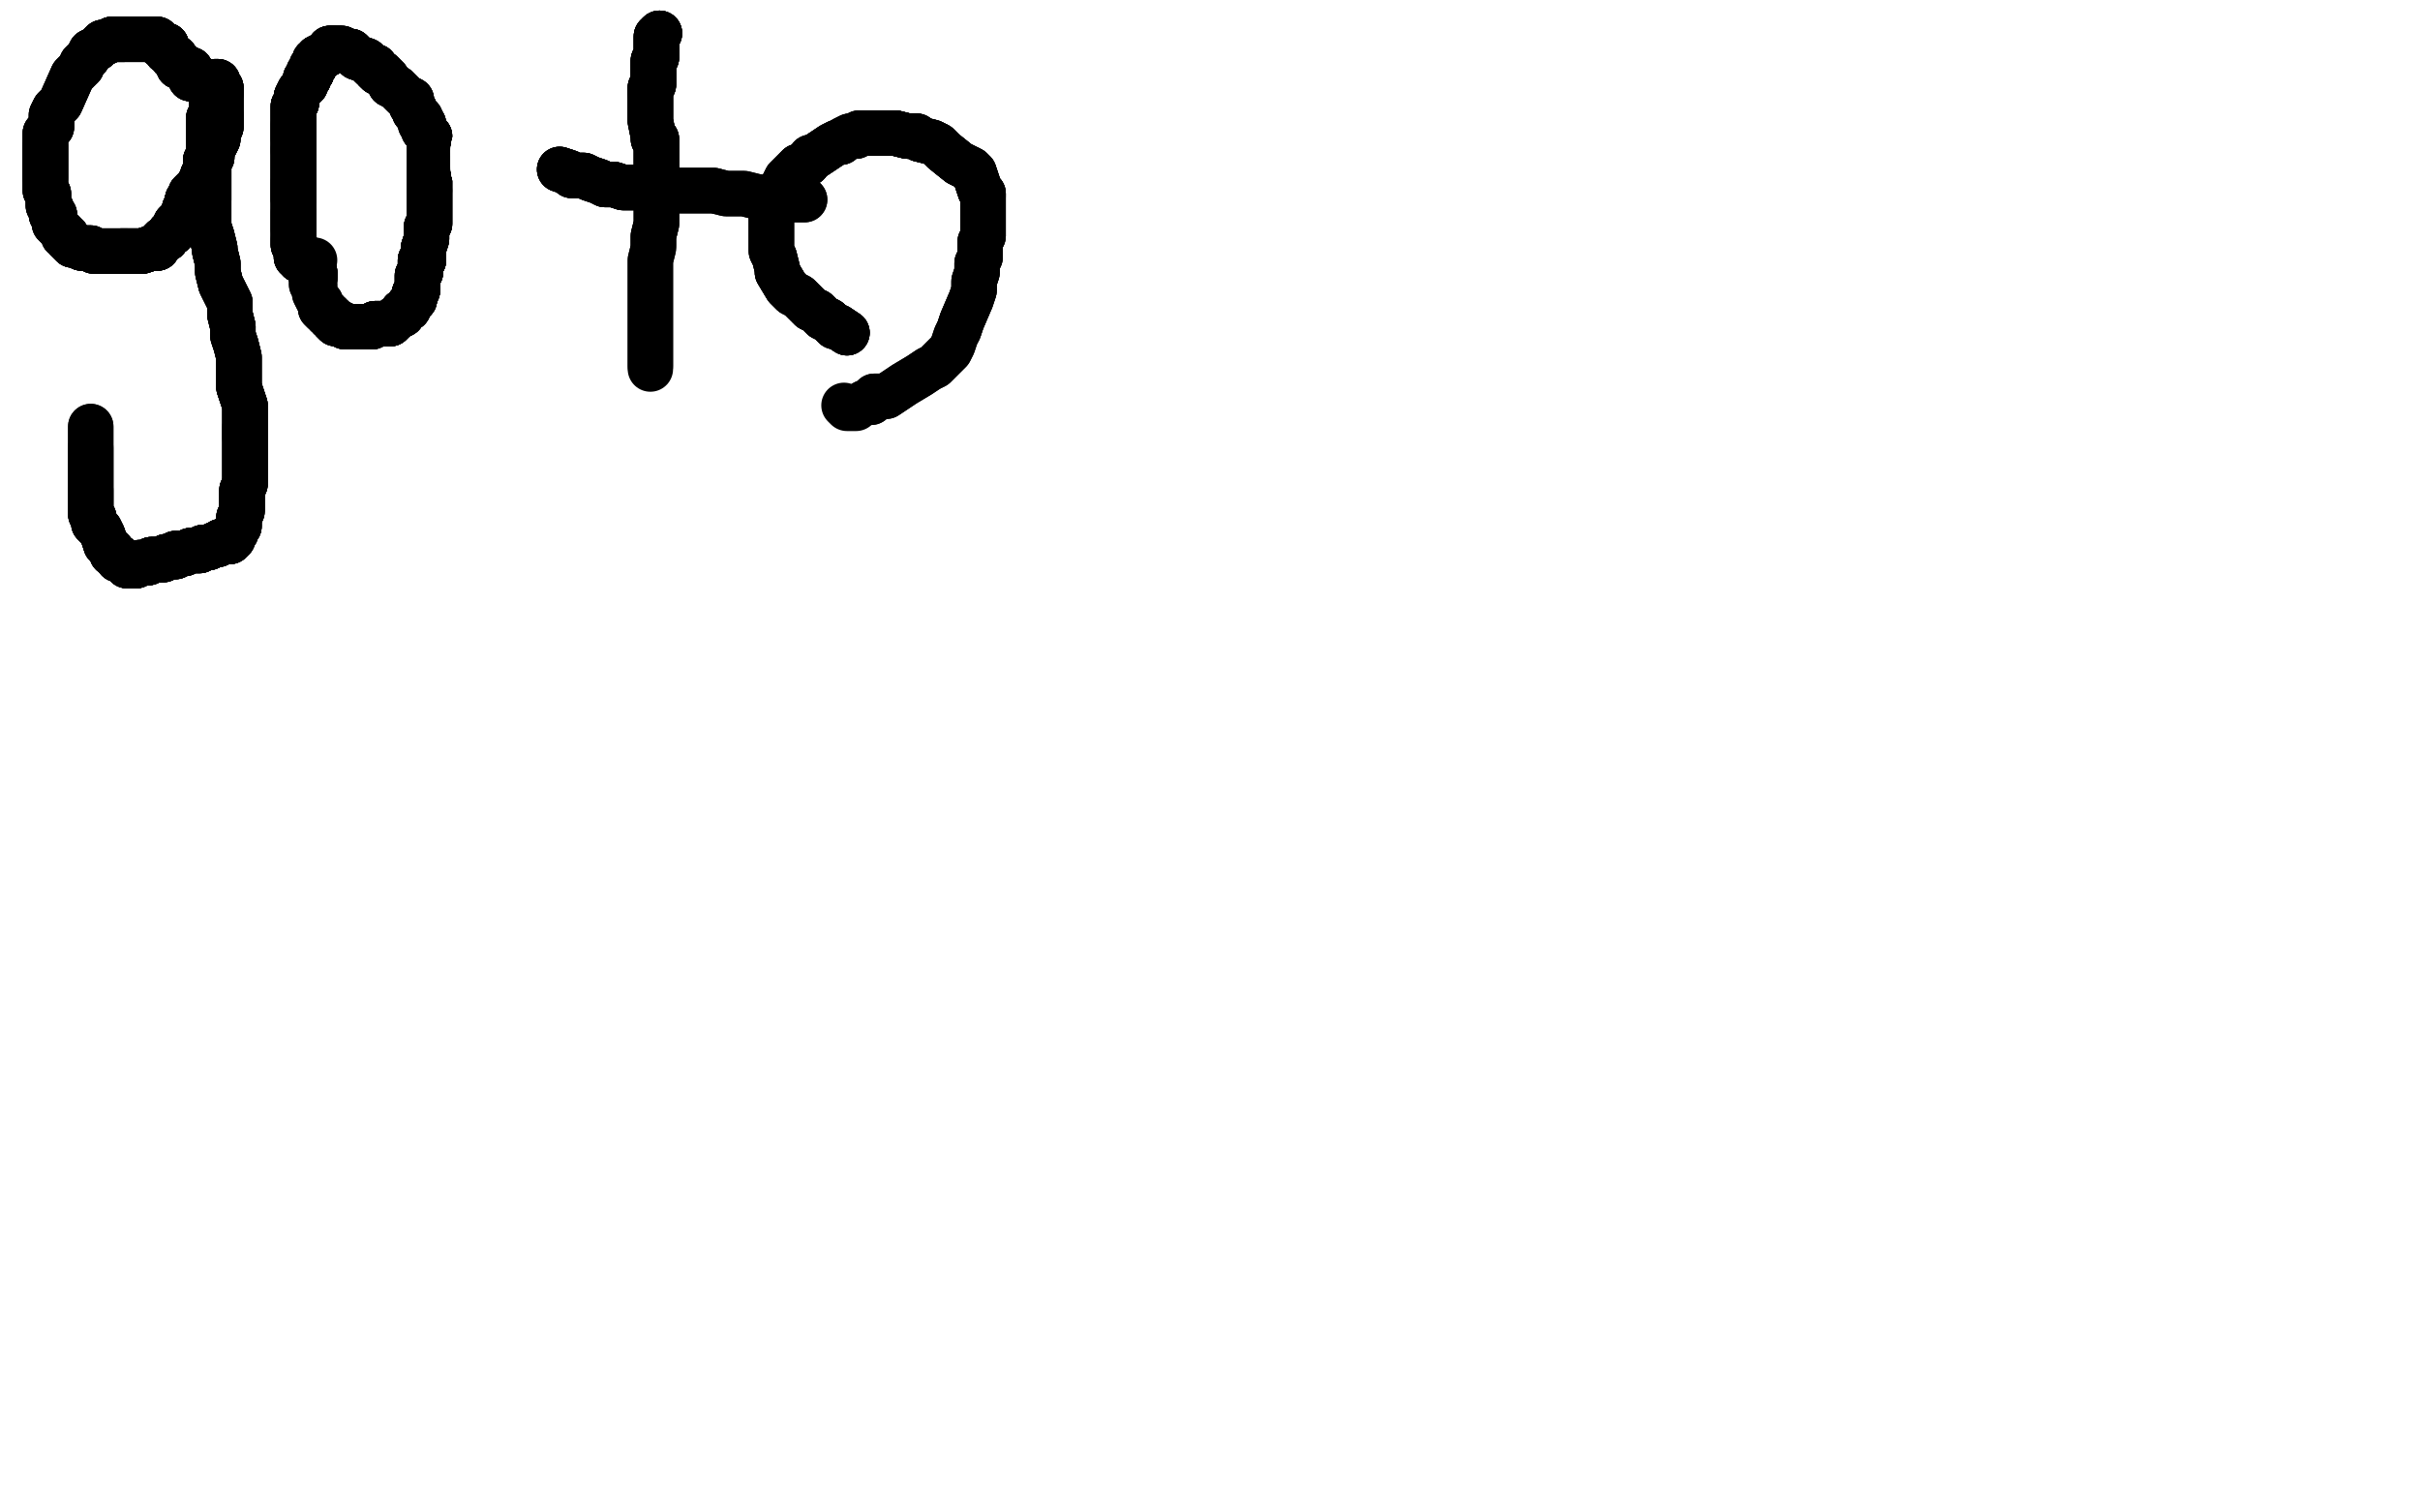 <?xml version="1.0" standalone="no"?>
<!DOCTYPE svg PUBLIC "-//W3C//DTD SVG 1.1//EN"
"http://www.w3.org/Graphics/SVG/1.1/DTD/svg11.dtd">

<svg width="800" height="500" version="1.1" xmlns="http://www.w3.org/2000/svg" xmlns:xlink="http://www.w3.org/1999/xlink" style="stroke-antialiasing: false"><desc>This SVG has been created on https://colorillo.com/</desc><rect x='0' y='0' width='800' height='500' style='fill: rgb(255,255,255); stroke-width:0' /><polyline points="63,26 63,25 63,23 61,23 61,22 59,22 58,19 57,19 56,17 55,17 55,15" style="fill: none; stroke: #000000; stroke-width: 15; stroke-linejoin: round; stroke-linecap: round; stroke-antialiasing: false; stroke-antialias: 0; opacity: 1.0"/>
<polyline points="63,26 63,25 63,23 61,23 61,22 59,22 58,19 57,19 56,17 55,17 55,15 53,15 52,14 52,13 50,13" style="fill: none; stroke: #000000; stroke-width: 15; stroke-linejoin: round; stroke-linecap: round; stroke-antialiasing: false; stroke-antialias: 0; opacity: 1.0"/>
<polyline points="63,26 63,25 63,23 61,23 61,22 59,22 58,19 57,19 56,17 55,17 55,15 53,15 52,14 52,13 50,13 49,13 47,13 46,13 45,13 43,13 41,13 40,13 40,13 39,13 37,13" style="fill: none; stroke: #000000; stroke-width: 15; stroke-linejoin: round; stroke-linecap: round; stroke-antialiasing: false; stroke-antialias: 0; opacity: 1.0"/>
<polyline points="63,26 63,25 63,23 61,23 61,22 59,22 58,19 57,19 56,17 55,17 55,15 53,15 52,14 52,13 50,13 49,13 47,13 46,13 45,13 43,13 41,13 40,13 40,13 39,13 37,13 35,14 35,14 34,14 33,15 32,16 30,17 29,19 28,20 27,21 27,22" style="fill: none; stroke: #000000; stroke-width: 15; stroke-linejoin: round; stroke-linecap: round; stroke-antialiasing: false; stroke-antialias: 0; opacity: 1.0"/>
<polyline points="63,26 63,25 63,23 61,23 61,22 59,22 58,19 57,19 56,17 55,17 55,15 53,15 52,14 52,13 50,13 49,13 47,13 46,13 45,13 43,13 41,13 40,13 40,13 39,13 37,13 35,14 35,14 34,14 33,15 32,16 30,17 29,19 28,20 27,21 27,22 24,25 20,34 18,36 17,38 17,39 17,40 17,42 15,44 15,47 15,48 15,52 15,55 15,57 15,59" style="fill: none; stroke: #000000; stroke-width: 15; stroke-linejoin: round; stroke-linecap: round; stroke-antialiasing: false; stroke-antialias: 0; opacity: 1.0"/>
<polyline points="41,13 40,13 40,13 39,13 37,13 35,14 35,14 34,14 33,15 32,16 30,17 29,19 28,20 27,21 27,22 24,25 20,34 18,36 17,38 17,39 17,40 17,42 15,44 15,47 15,48 15,52 15,55 15,57 15,59 15,60 15,61 15,63 16,64 16,67 16,68 17,69 17,70 17,71 18,71 18,73" style="fill: none; stroke: #000000; stroke-width: 15; stroke-linejoin: round; stroke-linecap: round; stroke-antialiasing: false; stroke-antialias: 0; opacity: 1.0"/>
<polyline points="41,13 40,13 40,13 39,13 37,13 35,14 35,14 34,14 33,15 32,16 30,17 29,19 28,20 27,21 27,22 24,25 20,34 18,36 17,38 17,39 17,40 17,42 15,44 15,47 15,48 15,52 15,55 15,57 15,59 15,60 15,61 15,63 16,64 16,67 16,68 17,69 17,70 17,71 18,71 18,73 18,74 19,75 20,76 21,77 21,78 22,78 22,79 24,81 25,81 27,82" style="fill: none; stroke: #000000; stroke-width: 15; stroke-linejoin: round; stroke-linecap: round; stroke-antialiasing: false; stroke-antialias: 0; opacity: 1.0"/>
<polyline points="17,40 17,42 15,44 15,47 15,48 15,52 15,55 15,57 15,59 15,60 15,61 15,63 16,64 16,67 16,68 17,69 17,70 17,71 18,71 18,73 18,74 19,75 20,76 21,77 21,78 22,78 22,79 24,81 25,81 27,82 28,82 30,82 31,83 32,83 33,83 34,83 36,83 37,83 40,83 42,83" style="fill: none; stroke: #000000; stroke-width: 15; stroke-linejoin: round; stroke-linecap: round; stroke-antialiasing: false; stroke-antialias: 0; opacity: 1.0"/>
<polyline points="15,48 15,52 15,55 15,57 15,59 15,60 15,61 15,63 16,64 16,67 16,68 17,69 17,70 17,71 18,71 18,73 18,74 19,75 20,76 21,77 21,78 22,78 22,79 24,81 25,81 27,82 28,82 30,82 31,83 32,83 33,83 34,83 36,83 37,83 40,83 42,83 44,83 45,83 46,83 47,83 50,82 51,82 52,82 53,80 54,79 55,79 56,77 57,77" style="fill: none; stroke: #000000; stroke-width: 15; stroke-linejoin: round; stroke-linecap: round; stroke-antialiasing: false; stroke-antialias: 0; opacity: 1.0"/>
<polyline points="20,76 21,77 21,78 22,78 22,79 24,81 25,81 27,82 28,82 30,82 31,83 32,83 33,83 34,83 36,83 37,83 40,83 42,83 44,83 45,83 46,83 47,83 50,82 51,82 52,82 53,80 54,79 55,79 56,77 57,77 57,76 58,75 58,74 59,73 61,71 61,70 61,69 62,68 62,67 62,66 63,66" style="fill: none; stroke: #000000; stroke-width: 15; stroke-linejoin: round; stroke-linecap: round; stroke-antialiasing: false; stroke-antialias: 0; opacity: 1.0"/>
<polyline points="20,76 21,77 21,78 22,78 22,79 24,81 25,81 27,82 28,82 30,82 31,83 32,83 33,83 34,83 36,83 37,83 40,83 42,83 44,83 45,83 46,83 47,83 50,82 51,82 52,82 53,80 54,79 55,79 56,77 57,77 57,76 58,75 58,74 59,73 61,71 61,70 61,69 62,68 62,67 62,66 63,66 63,64 64,63 65,62 67,59 67,58 68,56 68,54 68,53" style="fill: none; stroke: #000000; stroke-width: 15; stroke-linejoin: round; stroke-linecap: round; stroke-antialiasing: false; stroke-antialias: 0; opacity: 1.0"/>
<polyline points="40,83 42,83 44,83 45,83 46,83 47,83 50,82 51,82 52,82 53,80 54,79 55,79 56,77 57,77 57,76 58,75 58,74 59,73 61,71 61,70 61,69 62,68 62,67 62,66 63,66 63,64 64,63 65,62 67,59 67,58 68,56 68,54 68,53 70,52 70,49 71,48 72,46 72,44 73,42 73,41 73,39 73,38" style="fill: none; stroke: #000000; stroke-width: 15; stroke-linejoin: round; stroke-linecap: round; stroke-antialiasing: false; stroke-antialias: 0; opacity: 1.0"/>
<polyline points="40,83 42,83 44,83 45,83 46,83 47,83 50,82 51,82 52,82 53,80 54,79 55,79 56,77 57,77 57,76 58,75 58,74 59,73 61,71 61,70 61,69 62,68 62,67 62,66 63,66 63,64 64,63 65,62 67,59 67,58 68,56 68,54 68,53 70,52 70,49 71,48 72,46 72,44 73,42 73,41 73,39 73,38 73,36 73,35 73,34 73,32 73,31 73,29" style="fill: none; stroke: #000000; stroke-width: 15; stroke-linejoin: round; stroke-linecap: round; stroke-antialiasing: false; stroke-antialias: 0; opacity: 1.0"/>
<polyline points="40,83 42,83 44,83 45,83 46,83 47,83 50,82 51,82 52,82 53,80 54,79 55,79 56,77 57,77 57,76 58,75 58,74 59,73 61,71 61,70 61,69 62,68 62,67 62,66 63,66 63,64 64,63 65,62 67,59 67,58 68,56 68,54 68,53 70,52 70,49 71,48 72,46 72,44 73,42 73,41 73,39 73,38 73,36 73,35 73,34 73,32 73,31 73,29 72,29 72,27" style="fill: none; stroke: #000000; stroke-width: 15; stroke-linejoin: round; stroke-linecap: round; stroke-antialiasing: false; stroke-antialias: 0; opacity: 1.0"/>
<polyline points="62,67 62,66 63,66 63,64 64,63 65,62 67,59 67,58 68,56 68,54 68,53 70,52 70,49 71,48 72,46 72,44 73,42 73,41 73,39 73,38 73,36 73,35 73,34 73,32 73,31 73,29 72,29 72,27 71,27 71,30 70,34 70,36 70,37 69,39 69,40 69,41 69,42 69,44 69,46" style="fill: none; stroke: #000000; stroke-width: 15; stroke-linejoin: round; stroke-linecap: round; stroke-antialiasing: false; stroke-antialias: 0; opacity: 1.0"/>
<polyline points="62,67 62,66 63,66 63,64 64,63 65,62 67,59 67,58 68,56 68,54 68,53 70,52 70,49 71,48 72,46 72,44 73,42 73,41 73,39 73,38 73,36 73,35 73,34 73,32 73,31 73,29 72,29 72,27 71,27 71,30 70,34 70,36 70,37 69,39 69,40 69,41 69,42 69,44 69,46 69,47 69,48 69,51 69,53 69,57 69,58 69,60 69,62 69,64 69,66" style="fill: none; stroke: #000000; stroke-width: 15; stroke-linejoin: round; stroke-linecap: round; stroke-antialiasing: false; stroke-antialias: 0; opacity: 1.0"/>
<polyline points="73,31 73,29 72,29 72,27 71,27 71,30 70,34 70,36 70,37 69,39 69,40 69,41 69,42 69,44 69,46 69,47 69,48 69,51 69,53 69,57 69,58 69,60 69,62 69,64 69,66 69,69 69,74 69,75 70,78 71,82 71,83 72,87 72,90 73,94 75,98 76,100 76,104 77,108" style="fill: none; stroke: #000000; stroke-width: 15; stroke-linejoin: round; stroke-linecap: round; stroke-antialiasing: false; stroke-antialias: 0; opacity: 1.0"/>
<polyline points="73,31 73,29 72,29 72,27 71,27 71,30 70,34 70,36 70,37 69,39 69,40 69,41 69,42 69,44 69,46 69,47 69,48 69,51 69,53 69,57 69,58 69,60 69,62 69,64 69,66 69,69 69,74 69,75 70,78 71,82 71,83 72,87 72,90 73,94 75,98 76,100 76,104 77,108 77,111 78,114 79,118 79,120 79,123 79,125 79,128 81,134 81,136 81,139 81,141 81,145" style="fill: none; stroke: #000000; stroke-width: 15; stroke-linejoin: round; stroke-linecap: round; stroke-antialiasing: false; stroke-antialias: 0; opacity: 1.0"/>
<polyline points="69,74 69,75 70,78 71,82 71,83 72,87 72,90 73,94 75,98 76,100 76,104 77,108 77,111 78,114 79,118 79,120 79,123 79,125 79,128 81,134 81,136 81,139 81,141 81,145 81,147 81,149 81,150 81,152 81,155 81,158 81,159 81,160 80,162 80,164 80,165 80,166 80,168" style="fill: none; stroke: #000000; stroke-width: 15; stroke-linejoin: round; stroke-linecap: round; stroke-antialiasing: false; stroke-antialias: 0; opacity: 1.0"/>
<polyline points="69,74 69,75 70,78 71,82 71,83 72,87 72,90 73,94 75,98 76,100 76,104 77,108 77,111 78,114 79,118 79,120 79,123 79,125 79,128 81,134 81,136 81,139 81,141 81,145 81,147 81,149 81,150 81,152 81,155 81,158 81,159 81,160 80,162 80,164 80,165 80,166 80,168 80,169 79,171 79,172 79,174 78,175 78,176 77,177 77,178 76,179 75,179" style="fill: none; stroke: #000000; stroke-width: 15; stroke-linejoin: round; stroke-linecap: round; stroke-antialiasing: false; stroke-antialias: 0; opacity: 1.0"/>
<polyline points="77,111 78,114 79,118 79,120 79,123 79,125 79,128 81,134 81,136 81,139 81,141 81,145 81,147 81,149 81,150 81,152 81,155 81,158 81,159 81,160 80,162 80,164 80,165 80,166 80,168 80,169 79,171 79,172 79,174 78,175 78,176 77,177 77,178 76,179 75,179 73,179 72,180 71,180 69,181 68,181 67,181 66,182 65,182 63,182" style="fill: none; stroke: #000000; stroke-width: 15; stroke-linejoin: round; stroke-linecap: round; stroke-antialiasing: false; stroke-antialias: 0; opacity: 1.0"/>
<polyline points="79,128 81,134 81,136 81,139 81,141 81,145 81,147 81,149 81,150 81,152 81,155 81,158 81,159 81,160 80,162 80,164 80,165 80,166 80,168 80,169 79,171 79,172 79,174 78,175 78,176 77,177 77,178 76,179 75,179 73,179 72,180 71,180 69,181 68,181 67,181 66,182 65,182 63,182 61,183 60,183 58,183 58,184 56,184 55,184 54,185 53,185 52,185" style="fill: none; stroke: #000000; stroke-width: 15; stroke-linejoin: round; stroke-linecap: round; stroke-antialiasing: false; stroke-antialias: 0; opacity: 1.0"/>
<polyline points="81,141 81,145 81,147 81,149 81,150 81,152 81,155 81,158 81,159 81,160 80,162 80,164 80,165 80,166 80,168 80,169 79,171 79,172 79,174 78,175 78,176 77,177 77,178 76,179 75,179 73,179 72,180 71,180 69,181 68,181 67,181 66,182 65,182 63,182 61,183 60,183 58,183 58,184 56,184 55,184 54,185 53,185 52,185 51,185 50,185 49,186 46,186 45,187" style="fill: none; stroke: #000000; stroke-width: 15; stroke-linejoin: round; stroke-linecap: round; stroke-antialiasing: false; stroke-antialias: 0; opacity: 1.0"/>
<polyline points="79,171 79,172 79,174 78,175 78,176 77,177 77,178 76,179 75,179 73,179 72,180 71,180 69,181 68,181 67,181 66,182 65,182 63,182 61,183 60,183 58,183 58,184 56,184 55,184 54,185 53,185 52,185 51,185 50,185 49,186 46,186 45,187 43,187 42,187 41,186 40,185 39,185 39,184 37,183 37,182 36,181 35,180" style="fill: none; stroke: #000000; stroke-width: 15; stroke-linejoin: round; stroke-linecap: round; stroke-antialiasing: false; stroke-antialias: 0; opacity: 1.0"/>
<polyline points="69,181 68,181 67,181 66,182 65,182 63,182 61,183 60,183 58,183 58,184 56,184 55,184 54,185 53,185 52,185 51,185 50,185 49,186 46,186 45,187 43,187 42,187 41,186 40,185 39,185 39,184 37,183 37,182 36,181 35,180 34,177 33,175 32,174 31,173 31,172 31,171 30,170 30,169 30,168 30,167 30,166 30,165 30,163 30,162" style="fill: none; stroke: #000000; stroke-width: 15; stroke-linejoin: round; stroke-linecap: round; stroke-antialiasing: false; stroke-antialias: 0; opacity: 1.0"/>
<polyline points="58,183 58,184 56,184 55,184 54,185 53,185 52,185 51,185 50,185 49,186 46,186 45,187 43,187 42,187 41,186 40,185 39,185 39,184 37,183 37,182 36,181 35,180 34,177 33,175 32,174 31,173 31,172 31,171 30,170 30,169 30,168 30,167 30,166 30,165 30,163 30,162 30,160 30,159 30,157 30,154 30,153 30,152 30,151 30,150 30,149 30,148" style="fill: none; stroke: #000000; stroke-width: 15; stroke-linejoin: round; stroke-linecap: round; stroke-antialiasing: false; stroke-antialias: 0; opacity: 1.0"/>
<polyline points="52,185 51,185 50,185 49,186 46,186 45,187 43,187 42,187 41,186 40,185 39,185 39,184 37,183 37,182 36,181 35,180 34,177 33,175 32,174 31,173 31,172 31,171 30,170 30,169 30,168 30,167 30,166 30,165 30,163 30,162 30,160 30,159 30,157 30,154 30,153 30,152 30,151 30,150 30,149 30,148 30,147 30,146 30,145 30,144 30,143 30,142 30,141" style="fill: none; stroke: #000000; stroke-width: 15; stroke-linejoin: round; stroke-linecap: round; stroke-antialiasing: false; stroke-antialias: 0; opacity: 1.0"/>
<polyline points="52,185 51,185 50,185 49,186 46,186 45,187 43,187 42,187 41,186 40,185 39,185 39,184 37,183 37,182 36,181 35,180 34,177 33,175 32,174 31,173 31,172 31,171 30,170 30,169 30,168 30,167 30,166 30,165 30,163 30,162 30,160 30,159 30,157 30,154 30,153 30,152 30,151 30,150 30,149 30,148 30,147 30,146 30,145 30,144 30,143 30,142 30,141" style="fill: none; stroke: #000000; stroke-width: 15; stroke-linejoin: round; stroke-linecap: round; stroke-antialiasing: false; stroke-antialias: 0; opacity: 1.0"/>
<polyline points="104,92 104,91 104,90 103,89 102,89 102,88 101,87 100,86 99,86" style="fill: none; stroke: #000000; stroke-width: 15; stroke-linejoin: round; stroke-linecap: round; stroke-antialiasing: false; stroke-antialias: 0; opacity: 1.0"/>
<polyline points="104,92 104,91 104,90 103,89 102,89 102,88 101,87 100,86 99,86 99,85 98,85 98,84 98,83 98,82 97,81 97,80 97,79" style="fill: none; stroke: #000000; stroke-width: 15; stroke-linejoin: round; stroke-linecap: round; stroke-antialiasing: false; stroke-antialias: 0; opacity: 1.0"/>
<polyline points="104,92 104,91 104,90 103,89 102,89 102,88 101,87 100,86 99,86 99,85 98,85 98,84 98,83 98,82 97,81 97,80 97,79 97,77 97,76 97,75 97,74 97,73 97,72 97,70" style="fill: none; stroke: #000000; stroke-width: 15; stroke-linejoin: round; stroke-linecap: round; stroke-antialiasing: false; stroke-antialias: 0; opacity: 1.0"/>
<polyline points="104,92 104,91 104,90 103,89 102,89 102,88 101,87 100,86 99,86 99,85 98,85 98,84 98,83 98,82 97,81 97,80 97,79 97,77 97,76 97,75 97,74 97,73 97,72 97,70 97,69 97,68 97,66 97,65 97,63 97,62 97,61 97,60" style="fill: none; stroke: #000000; stroke-width: 15; stroke-linejoin: round; stroke-linecap: round; stroke-antialiasing: false; stroke-antialias: 0; opacity: 1.0"/>
<polyline points="104,92 104,91 104,90 103,89 102,89 102,88 101,87 100,86 99,86 99,85 98,85 98,84 98,83 98,82 97,81 97,80 97,79 97,77 97,76 97,75 97,74 97,73 97,72 97,70 97,69 97,68 97,66 97,65 97,63 97,62 97,61 97,60 97,59 97,55 97,54 97,53 97,52 97,51 97,50 97,49" style="fill: none; stroke: #000000; stroke-width: 15; stroke-linejoin: round; stroke-linecap: round; stroke-antialiasing: false; stroke-antialias: 0; opacity: 1.0"/>
<polyline points="104,92 104,91 104,90 103,89 102,89 102,88 101,87 100,86 99,86 99,85 98,85 98,84 98,83 98,82 97,81 97,80 97,79 97,77 97,76 97,75 97,74 97,73 97,72 97,70 97,69 97,68 97,66 97,65 97,63 97,62 97,61 97,60 97,59 97,55 97,54 97,53 97,52 97,51 97,50 97,49 97,48 97,47 97,46 97,45 97,44 97,43 97,42 97,41" style="fill: none; stroke: #000000; stroke-width: 15; stroke-linejoin: round; stroke-linecap: round; stroke-antialiasing: false; stroke-antialias: 0; opacity: 1.0"/>
<polyline points="98,83 98,82 97,81 97,80 97,79 97,77 97,76 97,75 97,74 97,73 97,72 97,70 97,69 97,68 97,66 97,65 97,63 97,62 97,61 97,60 97,59 97,55 97,54 97,53 97,52 97,51 97,50 97,49 97,48 97,47 97,46 97,45 97,44 97,43 97,42 97,41 97,39 97,37 97,36 97,35 98,34 98,33 98,32 99,30" style="fill: none; stroke: #000000; stroke-width: 15; stroke-linejoin: round; stroke-linecap: round; stroke-antialiasing: false; stroke-antialias: 0; opacity: 1.0"/>
<polyline points="97,76 97,75 97,74 97,73 97,72 97,70 97,69 97,68 97,66 97,65 97,63 97,62 97,61 97,60 97,59 97,55 97,54 97,53 97,52 97,51 97,50 97,49 97,48 97,47 97,46 97,45 97,44 97,43 97,42 97,41 97,39 97,37 97,36 97,35 98,34 98,33 98,32 99,30 101,28 101,27 101,26 102,26 102,25 102,24 103,24 103,22 104,22" style="fill: none; stroke: #000000; stroke-width: 15; stroke-linejoin: round; stroke-linecap: round; stroke-antialiasing: false; stroke-antialias: 0; opacity: 1.0"/>
<polyline points="97,66 97,65 97,63 97,62 97,61 97,60 97,59 97,55 97,54 97,53 97,52 97,51 97,50 97,49 97,48 97,47 97,46 97,45 97,44 97,43 97,42 97,41 97,39 97,37 97,36 97,35 98,34 98,33 98,32 99,30 101,28 101,27 101,26 102,26 102,25 102,24 103,24 103,22 104,22 104,20 105,20 105,19 107,18 108,18 109,16 110,16" style="fill: none; stroke: #000000; stroke-width: 15; stroke-linejoin: round; stroke-linecap: round; stroke-antialiasing: false; stroke-antialias: 0; opacity: 1.0"/>
<polyline points="97,66 97,65 97,63 97,62 97,61 97,60 97,59 97,55 97,54 97,53 97,52 97,51 97,50 97,49 97,48 97,47 97,46 97,45 97,44 97,43 97,42 97,41 97,39 97,37 97,36 97,35 98,34 98,33 98,32 99,30 101,28 101,27 101,26 102,26 102,25 102,24 103,24 103,22 104,22 104,20 105,20 105,19 107,18 108,18 109,16 110,16 111,16 112,16" style="fill: none; stroke: #000000; stroke-width: 15; stroke-linejoin: round; stroke-linecap: round; stroke-antialiasing: false; stroke-antialias: 0; opacity: 1.0"/>
<polyline points="97,50 97,49 97,48 97,47 97,46 97,45 97,44 97,43 97,42 97,41 97,39 97,37 97,36 97,35 98,34 98,33 98,32 99,30 101,28 101,27 101,26 102,26 102,25 102,24 103,24 103,22 104,22 104,20 105,20 105,19 107,18 108,18 109,16 110,16 111,16 112,16 113,16 115,17 116,17 118,19 121,20 123,22 124,22 124,23" style="fill: none; stroke: #000000; stroke-width: 15; stroke-linejoin: round; stroke-linecap: round; stroke-antialiasing: false; stroke-antialias: 0; opacity: 1.0"/>
<polyline points="97,46 97,45 97,44 97,43 97,42 97,41 97,39 97,37 97,36 97,35 98,34 98,33 98,32 99,30 101,28 101,27 101,26 102,26 102,25 102,24 103,24 103,22 104,22 104,20 105,20 105,19 107,18 108,18 109,16 110,16 111,16 112,16 113,16 115,17 116,17 118,19 121,20 123,22 124,22 124,23 125,24 126,24 127,25 128,26 129,28 131,29 132,30 133,31" style="fill: none; stroke: #000000; stroke-width: 15; stroke-linejoin: round; stroke-linecap: round; stroke-antialiasing: false; stroke-antialias: 0; opacity: 1.0"/>
<polyline points="101,28 101,27 101,26 102,26 102,25 102,24 103,24 103,22 104,22 104,20 105,20 105,19 107,18 108,18 109,16 110,16 111,16 112,16 113,16 115,17 116,17 118,19 121,20 123,22 124,22 124,23 125,24 126,24 127,25 128,26 129,28 131,29 132,30 133,31 134,32 136,33 136,34 136,35 137,36 137,37 138,38 139,39 139,40" style="fill: none; stroke: #000000; stroke-width: 15; stroke-linejoin: round; stroke-linecap: round; stroke-antialiasing: false; stroke-antialias: 0; opacity: 1.0"/>
<polyline points="103,24 103,22 104,22 104,20 105,20 105,19 107,18 108,18 109,16 110,16 111,16 112,16 113,16 115,17 116,17 118,19 121,20 123,22 124,22 124,23 125,24 126,24 127,25 128,26 129,28 131,29 132,30 133,31 134,32 136,33 136,34 136,35 137,36 137,37 138,38 139,39 139,40 139,41 140,41 140,42 140,43 141,44 142,45 142,46 142,47 142,48 142,49" style="fill: none; stroke: #000000; stroke-width: 15; stroke-linejoin: round; stroke-linecap: round; stroke-antialiasing: false; stroke-antialias: 0; opacity: 1.0"/>
<polyline points="116,17 118,19 121,20 123,22 124,22 124,23 125,24 126,24 127,25 128,26 129,28 131,29 132,30 133,31 134,32 136,33 136,34 136,35 137,36 137,37 138,38 139,39 139,40 139,41 140,41 140,42 140,43 141,44 142,45 142,46 142,47 142,48 142,49 142,50 142,52 142,54 142,55 142,56 142,57 142,58 142,60 142,61 142,63" style="fill: none; stroke: #000000; stroke-width: 15; stroke-linejoin: round; stroke-linecap: round; stroke-antialiasing: false; stroke-antialias: 0; opacity: 1.0"/>
<polyline points="121,20 123,22 124,22 124,23 125,24 126,24 127,25 128,26 129,28 131,29 132,30 133,31 134,32 136,33 136,34 136,35 137,36 137,37 138,38 139,39 139,40 139,41 140,41 140,42 140,43 141,44 142,45 142,46 142,47 142,48 142,49 142,50 142,52 142,54 142,55 142,56 142,57 142,58 142,60 142,61 142,63 142,64 142,65 142,67 142,69 142,70 142,72 142,73 142,74" style="fill: none; stroke: #000000; stroke-width: 15; stroke-linejoin: round; stroke-linecap: round; stroke-antialiasing: false; stroke-antialias: 0; opacity: 1.0"/>
<polyline points="140,41 140,42 140,43 141,44 142,45 142,46 142,47 142,48 142,49 142,50 142,52 142,54 142,55 142,56 142,57 142,58 142,60 142,61 142,63 142,64 142,65 142,67 142,69 142,70 142,72 142,73 142,74 141,75 141,76 141,77 141,78 141,79 140,82 140,83 140,84 140,86 139,86 139,87 139,89" style="fill: none; stroke: #000000; stroke-width: 15; stroke-linejoin: round; stroke-linecap: round; stroke-antialiasing: false; stroke-antialias: 0; opacity: 1.0"/>
<polyline points="140,41 140,42 140,43 141,44 142,45 142,46 142,47 142,48 142,49 142,50 142,52 142,54 142,55 142,56 142,57 142,58 142,60 142,61 142,63 142,64 142,65 142,67 142,69 142,70 142,72 142,73 142,74 141,75 141,76 141,77 141,78 141,79 140,82 140,83 140,84 140,86 139,86 139,87 139,89 139,90 138,91 138,93 138,94 138,95 138,96 137,97 137,98 137,99 135,101" style="fill: none; stroke: #000000; stroke-width: 15; stroke-linejoin: round; stroke-linecap: round; stroke-antialiasing: false; stroke-antialias: 0; opacity: 1.0"/>
<polyline points="142,57 142,58 142,60 142,61 142,63 142,64 142,65 142,67 142,69 142,70 142,72 142,73 142,74 141,75 141,76 141,77 141,78 141,79 140,82 140,83 140,84 140,86 139,86 139,87 139,89 139,90 138,91 138,93 138,94 138,95 138,96 137,97 137,98 137,99 135,101 135,102 133,103 133,104 131,105 129,107 128,107 127,107 126,107" style="fill: none; stroke: #000000; stroke-width: 15; stroke-linejoin: round; stroke-linecap: round; stroke-antialiasing: false; stroke-antialias: 0; opacity: 1.0"/>
<polyline points="142,63 142,64 142,65 142,67 142,69 142,70 142,72 142,73 142,74 141,75 141,76 141,77 141,78 141,79 140,82 140,83 140,84 140,86 139,86 139,87 139,89 139,90 138,91 138,93 138,94 138,95 138,96 137,97 137,98 137,99 135,101 135,102 133,103 133,104 131,105 129,107 128,107 127,107 126,107 125,107 124,107 123,108 122,108 120,108 119,108 118,108 117,108 116,108" style="fill: none; stroke: #000000; stroke-width: 15; stroke-linejoin: round; stroke-linecap: round; stroke-antialiasing: false; stroke-antialias: 0; opacity: 1.0"/>
<polyline points="141,76 141,77 141,78 141,79 140,82 140,83 140,84 140,86 139,86 139,87 139,89 139,90 138,91 138,93 138,94 138,95 138,96 137,97 137,98 137,99 135,101 135,102 133,103 133,104 131,105 129,107 128,107 127,107 126,107 125,107 124,107 123,108 122,108 120,108 119,108 118,108 117,108 116,108 115,108 114,108 113,107 112,107 111,107 110,106 110,105" style="fill: none; stroke: #000000; stroke-width: 15; stroke-linejoin: round; stroke-linecap: round; stroke-antialiasing: false; stroke-antialias: 0; opacity: 1.0"/>
<polyline points="140,84 140,86 139,86 139,87 139,89 139,90 138,91 138,93 138,94 138,95 138,96 137,97 137,98 137,99 135,101 135,102 133,103 133,104 131,105 129,107 128,107 127,107 126,107 125,107 124,107 123,108 122,108 120,108 119,108 118,108 117,108 116,108 115,108 114,108 113,107 112,107 111,107 110,106 110,105 109,105 109,104 108,104 108,103 107,103 106,102 106,101 106,100" style="fill: none; stroke: #000000; stroke-width: 15; stroke-linejoin: round; stroke-linecap: round; stroke-antialiasing: false; stroke-antialias: 0; opacity: 1.0"/>
<polyline points="138,94 138,95 138,96 137,97 137,98 137,99 135,101 135,102 133,103 133,104 131,105 129,107 128,107 127,107 126,107 125,107 124,107 123,108 122,108 120,108 119,108 118,108 117,108 116,108 115,108 114,108 113,107 112,107 111,107 110,106 110,105 109,105 109,104 108,104 108,103 107,103 106,102 106,101 106,100 105,99 104,97 104,96 104,95 104,94 103,94 103,93" style="fill: none; stroke: #000000; stroke-width: 15; stroke-linejoin: round; stroke-linecap: round; stroke-antialiasing: false; stroke-antialias: 0; opacity: 1.0"/>
<polyline points="137,98 137,99 135,101 135,102 133,103 133,104 131,105 129,107 128,107 127,107 126,107 125,107 124,107 123,108 122,108 120,108 119,108 118,108 117,108 116,108 115,108 114,108 113,107 112,107 111,107 110,106 110,105 109,105 109,104 108,104 108,103 107,103 106,102 106,101 106,100 105,99 104,97 104,96 104,95 104,94 103,94 103,93 103,92 103,91 103,90 103,89 103,88 104,86" style="fill: none; stroke: #000000; stroke-width: 15; stroke-linejoin: round; stroke-linecap: round; stroke-antialiasing: false; stroke-antialias: 0; opacity: 1.0"/>
<polyline points="192,6 193,7 193,9 193,11 193,12 193,14 193,15 193,17 193,18 193,19 193,21" style="fill: none; stroke: #000000; stroke-width: 15; stroke-linejoin: round; stroke-linecap: round; stroke-antialiasing: false; stroke-antialias: 0; opacity: 1.0"/>
<polyline points="192,6 193,7 193,9 193,11 193,12 193,14 193,15 193,17 193,18 193,19 193,21 193,23 193,24 193,25 193,27 193,28 193,30 193,31 193,32 193,34 193,36 193,37" style="fill: none; stroke: #000000; stroke-width: 15; stroke-linejoin: round; stroke-linecap: round; stroke-antialiasing: false; stroke-antialias: 0; opacity: 1.0"/>
<polyline points="192,6 193,7 193,9 193,11 193,12 193,14 193,15 193,17 193,18 193,19 193,21 193,23 193,24 193,25 193,27 193,28 193,30 193,31 193,32 193,34 193,36 193,37 193,40 193,46 193,49 193,52 193,56 193,59 193,61 193,66 193,69 193,78 193,82 193,84" style="fill: none; stroke: #000000; stroke-width: 15; stroke-linejoin: round; stroke-linecap: round; stroke-antialiasing: false; stroke-antialias: 0; opacity: 1.0"/>
<polyline points="192,6 193,7 193,9 193,11 193,12 193,14 193,15 193,17 193,18 193,19 193,21 193,23 193,24 193,25 193,27 193,28 193,30 193,31 193,32 193,34 193,36 193,37 193,40 193,46 193,49 193,52 193,56 193,59 193,61 193,66 193,69 193,78 193,82 193,84 193,87 193,89 193,90 193,91 193,93 193,94 193,95 193,96 193,97 193,98" style="fill: none; stroke: #000000; stroke-width: 15; stroke-linejoin: round; stroke-linecap: round; stroke-antialiasing: false; stroke-antialias: 0; opacity: 1.0"/>
<polyline points="192,6 193,7 193,9 193,11 193,12 193,14 193,15 193,17 193,18 193,19 193,21 193,23 193,24 193,25 193,27 193,28 193,30 193,31 193,32 193,34 193,36 193,37 193,40 193,46 193,49 193,52 193,56 193,59 193,61 193,66 193,69 193,78 193,82 193,84 193,87 193,89 193,90 193,91 193,93 193,94 193,95 193,96 193,97 193,98 193,99 193,101 193,107 193,108" style="fill: none; stroke: #000000; stroke-width: 15; stroke-linejoin: round; stroke-linecap: round; stroke-antialiasing: false; stroke-antialias: 0; opacity: 1.0"/>
<polyline points="192,6 193,7 193,9 193,11 193,12 193,14 193,15 193,17 193,18 193,19 193,21 193,23 193,24 193,25 193,27 193,28 193,30 193,31 193,32 193,34 193,36 193,37 193,40 193,46 193,49 193,52 193,56 193,59 193,61 193,66 193,69 193,78 193,82 193,84 193,87 193,89 193,90 193,91 193,93 193,94 193,95 193,96 193,97 193,98 193,99 193,101 193,107 193,108" style="fill: none; stroke: #000000; stroke-width: 15; stroke-linejoin: round; stroke-linecap: round; stroke-antialiasing: false; stroke-antialias: 0; opacity: 1.0"/>
<polyline points="176,49 177,49 179,49 180,49 180,48 182,48 183,48 184,48 185,48" style="fill: none; stroke: #000000; stroke-width: 15; stroke-linejoin: round; stroke-linecap: round; stroke-antialiasing: false; stroke-antialias: 0; opacity: 1.0"/>
<polyline points="176,49 177,49 179,49 180,49 180,48 182,48 183,48 184,48 185,48 186,47 187,47 189,47 190,47 191,47 193,46 195,46 196,46 198,46 199,46 201,46 204,46" style="fill: none; stroke: #000000; stroke-width: 15; stroke-linejoin: round; stroke-linecap: round; stroke-antialiasing: false; stroke-antialias: 0; opacity: 1.0"/>
<polyline points="176,49 177,49 179,49 180,49 180,48 182,48 183,48 184,48 185,48 186,47 187,47 189,47 190,47 191,47 193,46 195,46 196,46 198,46 199,46 201,46 204,46 206,47 207,47 209,47 210,47" style="fill: none; stroke: #000000; stroke-width: 15; stroke-linejoin: round; stroke-linecap: round; stroke-antialiasing: false; stroke-antialias: 0; opacity: 1.0"/>
<polyline points="176,49 177,49 179,49 180,49 180,48 182,48 183,48 184,48 185,48 186,47 187,47 189,47 190,47 191,47 193,46 195,46 196,46 198,46 199,46 201,46 204,46 206,47 207,47 209,47 210,47" style="fill: none; stroke: #000000; stroke-width: 15; stroke-linejoin: round; stroke-linecap: round; stroke-antialiasing: false; stroke-antialias: 0; opacity: 1.0"/>
<polyline points="190,116 190,115 190,114 190,113 190,112" style="fill: none; stroke: #ffffff; stroke-width: 30; stroke-linejoin: round; stroke-linecap: round; stroke-antialiasing: false; stroke-antialias: 0; opacity: 1.0"/>
<polyline points="190,116 190,115 190,114 190,113 190,112 190,111 190,110 191,110 191,109 191,108 192,107 193,105 193,104" style="fill: none; stroke: #ffffff; stroke-width: 30; stroke-linejoin: round; stroke-linecap: round; stroke-antialiasing: false; stroke-antialias: 0; opacity: 1.0"/>
<polyline points="190,116 190,115 190,114 190,113 190,112 190,111 190,110 191,110 191,109 191,108 192,107 193,105 193,104 194,102 194,100 194,99 195,98 195,97 195,96 195,95 195,92 195,91 195,90" style="fill: none; stroke: #ffffff; stroke-width: 30; stroke-linejoin: round; stroke-linecap: round; stroke-antialiasing: false; stroke-antialias: 0; opacity: 1.0"/>
<polyline points="190,116 190,115 190,114 190,113 190,112 190,111 190,110 191,110 191,109 191,108 192,107 193,105 193,104 194,102 194,100 194,99 195,98 195,97 195,96 195,95 195,92 195,91 195,90 195,87 195,85 195,84 195,82 195,80 195,78 194,76 194,73 194,71 193,70 193,69 192,67" style="fill: none; stroke: #ffffff; stroke-width: 30; stroke-linejoin: round; stroke-linecap: round; stroke-antialiasing: false; stroke-antialias: 0; opacity: 1.0"/>
<polyline points="190,116 190,115 190,114 190,113 190,112 190,111 190,110 191,110 191,109 191,108 192,107 193,105 193,104 194,102 194,100 194,99 195,98 195,97 195,96 195,95 195,92 195,91 195,90 195,87 195,85 195,84 195,82 195,80 195,78 194,76 194,73 194,71 193,70 193,69 192,67 192,66 192,65 190,60 190,59 190,58 189,57 189,56 189,55 189,54" style="fill: none; stroke: #ffffff; stroke-width: 30; stroke-linejoin: round; stroke-linecap: round; stroke-antialiasing: false; stroke-antialias: 0; opacity: 1.0"/>
<polyline points="192,107 193,105 193,104 194,102 194,100 194,99 195,98 195,97 195,96 195,95 195,92 195,91 195,90 195,87 195,85 195,84 195,82 195,80 195,78 194,76 194,73 194,71 193,70 193,69 192,67 192,66 192,65 190,60 190,59 190,58 189,57 189,56 189,55 189,54 189,53 189,52 189,51 189,50 189,48 189,46 190,44 191,43 191,42 191,41 192,39" style="fill: none; stroke: #ffffff; stroke-width: 30; stroke-linejoin: round; stroke-linecap: round; stroke-antialiasing: false; stroke-antialias: 0; opacity: 1.0"/>
<polyline points="195,92 195,91 195,90 195,87 195,85 195,84 195,82 195,80 195,78 194,76 194,73 194,71 193,70 193,69 192,67 192,66 192,65 190,60 190,59 190,58 189,57 189,56 189,55 189,54 189,53 189,52 189,51 189,50 189,48 189,46 190,44 191,43 191,42 191,41 192,39 193,38 193,36 194,35 194,34 194,33 195,32 195,31 196,29 197,29 197,27" style="fill: none; stroke: #ffffff; stroke-width: 30; stroke-linejoin: round; stroke-linecap: round; stroke-antialiasing: false; stroke-antialias: 0; opacity: 1.0"/>
<polyline points="195,85 195,84 195,82 195,80 195,78 194,76 194,73 194,71 193,70 193,69 192,67 192,66 192,65 190,60 190,59 190,58 189,57 189,56 189,55 189,54 189,53 189,52 189,51 189,50 189,48 189,46 190,44 191,43 191,42 191,41 192,39 193,38 193,36 194,35 194,34 194,33 195,32 195,31 196,29 197,29 197,27 198,25 198,24 198,22 198,21 198,20 198,19 198,18" style="fill: none; stroke: #ffffff; stroke-width: 30; stroke-linejoin: round; stroke-linecap: round; stroke-antialiasing: false; stroke-antialias: 0; opacity: 1.0"/>
<polyline points="195,78 194,76 194,73 194,71 193,70 193,69 192,67 192,66 192,65 190,60 190,59 190,58 189,57 189,56 189,55 189,54 189,53 189,52 189,51 189,50 189,48 189,46 190,44 191,43 191,42 191,41 192,39 193,38 193,36 194,35 194,34 194,33 195,32 195,31 196,29 197,29 197,27 198,25 198,24 198,22 198,21 198,20 198,19 198,18 198,17 198,16 198,15 198,14" style="fill: none; stroke: #ffffff; stroke-width: 30; stroke-linejoin: round; stroke-linecap: round; stroke-antialiasing: false; stroke-antialias: 0; opacity: 1.0"/>
<polyline points="189,51 189,50 189,48 189,46 190,44 191,43 191,42 191,41 192,39 193,38 193,36 194,35 194,34 194,33 195,32 195,31 196,29 197,29 197,27 198,25 198,24 198,22 198,21 198,20 198,19 198,18 198,17 198,16 198,15 198,14 196,14 194,14 193,14 191,14 190,14 189,14 188,14 186,15 184,15 183,16 182,17" style="fill: none; stroke: #ffffff; stroke-width: 30; stroke-linejoin: round; stroke-linecap: round; stroke-antialiasing: false; stroke-antialias: 0; opacity: 1.0"/>
<polyline points="189,48 189,46 190,44 191,43 191,42 191,41 192,39 193,38 193,36 194,35 194,34 194,33 195,32 195,31 196,29 197,29 197,27 198,25 198,24 198,22 198,21 198,20 198,19 198,18 198,17 198,16 198,15 198,14 196,14 194,14 193,14 191,14 190,14 189,14 188,14 186,15 184,15 183,16 182,17 181,18 181,19 181,20 180,21 179,22 179,23 178,25 178,26 177,27 177,29" style="fill: none; stroke: #ffffff; stroke-width: 30; stroke-linejoin: round; stroke-linecap: round; stroke-antialiasing: false; stroke-antialias: 0; opacity: 1.0"/>
<polyline points="198,21 198,20 198,19 198,18 198,17 198,16 198,15 198,14 196,14 194,14 193,14 191,14 190,14 189,14 188,14 186,15 184,15 183,16 182,17 181,18 181,19 181,20 180,21 179,22 179,23 178,25 178,26 177,27 177,29 176,30 176,31 175,32 174,34 173,36 172,38 171,39 171,41 170,42 170,43 169,43" style="fill: none; stroke: #ffffff; stroke-width: 30; stroke-linejoin: round; stroke-linecap: round; stroke-antialiasing: false; stroke-antialias: 0; opacity: 1.0"/>
<polyline points="198,21 198,20 198,19 198,18 198,17 198,16 198,15 198,14 196,14 194,14 193,14 191,14 190,14 189,14 188,14 186,15 184,15 183,16 182,17 181,18 181,19 181,20 180,21 179,22 179,23 178,25 178,26 177,27 177,29 176,30 176,31 175,32 174,34 173,36 172,38 171,39 171,41 170,42 170,43 169,43 169,44 168,45 167,46 167,47 166,47 165,48 165,49 164,50" style="fill: none; stroke: #ffffff; stroke-width: 30; stroke-linejoin: round; stroke-linecap: round; stroke-antialiasing: false; stroke-antialias: 0; opacity: 1.0"/>
<polyline points="188,14 186,15 184,15 183,16 182,17 181,18 181,19 181,20 180,21 179,22 179,23 178,25 178,26 177,27 177,29 176,30 176,31 175,32 174,34 173,36 172,38 171,39 171,41 170,42 170,43 169,43 169,44 168,45 167,46 167,47 166,47 165,48 165,49 164,50 164,51 164,52 164,53 164,54 164,55 165,56 165,57 166,58 168,59" style="fill: none; stroke: #ffffff; stroke-width: 30; stroke-linejoin: round; stroke-linecap: round; stroke-antialiasing: false; stroke-antialias: 0; opacity: 1.0"/>
<polyline points="179,23 178,25 178,26 177,27 177,29 176,30 176,31 175,32 174,34 173,36 172,38 171,39 171,41 170,42 170,43 169,43 169,44 168,45 167,46 167,47 166,47 165,48 165,49 164,50 164,51 164,52 164,53 164,54 164,55 165,56 165,57 166,58 168,59 169,59 170,59 172,59 176,60 177,61 181,61 182,61 185,61 194,62 195,62 197,62 198,62" style="fill: none; stroke: #ffffff; stroke-width: 30; stroke-linejoin: round; stroke-linecap: round; stroke-antialiasing: false; stroke-antialias: 0; opacity: 1.0"/>
<polyline points="178,26 177,27 177,29 176,30 176,31 175,32 174,34 173,36 172,38 171,39 171,41 170,42 170,43 169,43 169,44 168,45 167,46 167,47 166,47 165,48 165,49 164,50 164,51 164,52 164,53 164,54 164,55 165,56 165,57 166,58 168,59 169,59 170,59 172,59 176,60 177,61 181,61 182,61 185,61 194,62 195,62 197,62 198,62 200,62 201,62 202,62 202,61 203,60 204,59" style="fill: none; stroke: #ffffff; stroke-width: 30; stroke-linejoin: round; stroke-linecap: round; stroke-antialiasing: false; stroke-antialias: 0; opacity: 1.0"/>
<polyline points="170,43 169,43 169,44 168,45 167,46 167,47 166,47 165,48 165,49 164,50 164,51 164,52 164,53 164,54 164,55 165,56 165,57 166,58 168,59 169,59 170,59 172,59 176,60 177,61 181,61 182,61 185,61 194,62 195,62 197,62 198,62 200,62 201,62 202,62 202,61 203,60 204,59 204,58 205,57 205,56 206,55 206,54 207,54 207,53" style="fill: none; stroke: #ffffff; stroke-width: 30; stroke-linejoin: round; stroke-linecap: round; stroke-antialiasing: false; stroke-antialias: 0; opacity: 1.0"/>
<polyline points="170,43 169,43 169,44 168,45 167,46 167,47 166,47 165,48 165,49 164,50 164,51 164,52 164,53 164,54 164,55 165,56 165,57 166,58 168,59 169,59 170,59 172,59 176,60 177,61 181,61 182,61 185,61 194,62 195,62 197,62 198,62 200,62 201,62 202,62 202,61 203,60 204,59 204,58 205,57 205,56 206,55 206,54 207,54 207,53 208,52 209,51 209,50 210,49" style="fill: none; stroke: #ffffff; stroke-width: 30; stroke-linejoin: round; stroke-linecap: round; stroke-antialiasing: false; stroke-antialias: 0; opacity: 1.0"/>
<polyline points="166,47 165,48 165,49 164,50 164,51 164,52 164,53 164,54 164,55 165,56 165,57 166,58 168,59 169,59 170,59 172,59 176,60 177,61 181,61 182,61 185,61 194,62 195,62 197,62 198,62 200,62 201,62 202,62 202,61 203,60 204,59 204,58 205,57 205,56 206,55 206,54 207,54 207,53 208,52 209,51 209,50 210,49 211,48 213,46 214,45 215,44 216,44" style="fill: none; stroke: #ffffff; stroke-width: 30; stroke-linejoin: round; stroke-linecap: round; stroke-antialiasing: false; stroke-antialias: 0; opacity: 1.0"/>
<polyline points="166,47 165,48 165,49 164,50 164,51 164,52 164,53 164,54 164,55 165,56 165,57 166,58 168,59 169,59 170,59 172,59 176,60 177,61 181,61 182,61 185,61 194,62 195,62 197,62 198,62 200,62 201,62 202,62 202,61 203,60 204,59 204,58 205,57 205,56 206,55 206,54 207,54 207,53 208,52 209,51 209,50 210,49 211,48 213,46 214,45 215,44 216,44 214,44 211,44" style="fill: none; stroke: #ffffff; stroke-width: 30; stroke-linejoin: round; stroke-linecap: round; stroke-antialiasing: false; stroke-antialias: 0; opacity: 1.0"/>
<polyline points="218,11 217,12 217,14 217,18 217,19 216,20 216,23 216,25 216,27 216,28 215,29 215,31" style="fill: none; stroke: #000000; stroke-width: 15; stroke-linejoin: round; stroke-linecap: round; stroke-antialiasing: false; stroke-antialias: 0; opacity: 1.0"/>
<polyline points="218,11 217,12 217,14 217,18 217,19 216,20 216,23 216,25 216,27 216,28 215,29 215,31 215,33 215,34 215,36 215,38 215,40 216,45 216,46 217,46 217,49 217,51 217,55 217,56" style="fill: none; stroke: #000000; stroke-width: 15; stroke-linejoin: round; stroke-linecap: round; stroke-antialiasing: false; stroke-antialias: 0; opacity: 1.0"/>
<polyline points="218,11 217,12 217,14 217,18 217,19 216,20 216,23 216,25 216,27 216,28 215,29 215,31 215,33 215,34 215,36 215,38 215,40 216,45 216,46 217,46 217,49 217,51 217,55 217,56 217,59 217,60 217,62 217,64 217,67 217,68 217,69 217,71 217,73 217,74 216,78 216,81" style="fill: none; stroke: #000000; stroke-width: 15; stroke-linejoin: round; stroke-linecap: round; stroke-antialiasing: false; stroke-antialias: 0; opacity: 1.0"/>
<polyline points="218,11 217,12 217,14 217,18 217,19 216,20 216,23 216,25 216,27 216,28 215,29 215,31 215,33 215,34 215,36 215,38 215,40 216,45 216,46 217,46 217,49 217,51 217,55 217,56 217,59 217,60 217,62 217,64 217,67 217,68 217,69 217,71 217,73 217,74 216,78 216,81 216,82 215,86 215,89 215,92 215,108 215,112 215,115 215,117 215,119 215,121" style="fill: none; stroke: #000000; stroke-width: 15; stroke-linejoin: round; stroke-linecap: round; stroke-antialiasing: false; stroke-antialias: 0; opacity: 1.0"/>
<polyline points="218,11 217,12 217,14 217,18 217,19 216,20 216,23 216,25 216,27 216,28 215,29 215,31 215,33 215,34 215,36 215,38 215,40 216,45 216,46 217,46 217,49 217,51 217,55 217,56 217,59 217,60 217,62 217,64 217,67 217,68 217,69 217,71 217,73 217,74 216,78 216,81 216,82 215,86 215,89 215,92 215,108 215,112 215,115 215,117 215,119 215,121 215,122" style="fill: none; stroke: #000000; stroke-width: 15; stroke-linejoin: round; stroke-linecap: round; stroke-antialiasing: false; stroke-antialias: 0; opacity: 1.0"/>
<polyline points="185,56 188,57 189,58 193,58 195,59 198,60 200,61 203,61 206,62 210,62 212,62 214,62 218,62" style="fill: none; stroke: #000000; stroke-width: 15; stroke-linejoin: round; stroke-linecap: round; stroke-antialiasing: false; stroke-antialias: 0; opacity: 1.0"/>
<polyline points="185,56 188,57 189,58 193,58 195,59 198,60 200,61 203,61 206,62 210,62 212,62 214,62 218,62 220,62 221,62 223,63 225,63 226,63 227,63 228,63 229,63 231,63 235,63 236,63" style="fill: none; stroke: #000000; stroke-width: 15; stroke-linejoin: round; stroke-linecap: round; stroke-antialiasing: false; stroke-antialias: 0; opacity: 1.0"/>
<polyline points="185,56 188,57 189,58 193,58 195,59 198,60 200,61 203,61 206,62 210,62 212,62 214,62 218,62 220,62 221,62 223,63 225,63 226,63 227,63 228,63 229,63 231,63 235,63 236,63 240,64 246,64 250,65 258,66 261,66 264,66 265,66 266,66" style="fill: none; stroke: #000000; stroke-width: 15; stroke-linejoin: round; stroke-linecap: round; stroke-antialiasing: false; stroke-antialias: 0; opacity: 1.0"/>
<polyline points="185,56 188,57 189,58 193,58 195,59 198,60 200,61 203,61 206,62 210,62 212,62 214,62 218,62 220,62 221,62 223,63 225,63 226,63 227,63 228,63 229,63 231,63 235,63 236,63 240,64 246,64 250,65 258,66 261,66 264,66 265,66 266,66" style="fill: none; stroke: #000000; stroke-width: 15; stroke-linejoin: round; stroke-linecap: round; stroke-antialiasing: false; stroke-antialias: 0; opacity: 1.0"/>
<polyline points="280,110 277,108 276,108 274,106 272,105 270,103 268,102 265,99 264,98 262,97 260,95 257,90" style="fill: none; stroke: #000000; stroke-width: 15; stroke-linejoin: round; stroke-linecap: round; stroke-antialiasing: false; stroke-antialias: 0; opacity: 1.0"/>
<polyline points="280,110 277,108 276,108 274,106 272,105 270,103 268,102 265,99 264,98 262,97 260,95 257,90 257,89 256,85 255,83 255,80 255,78 255,77 255,76 255,74 255,72 255,71 255,70 255,68 256,66" style="fill: none; stroke: #000000; stroke-width: 15; stroke-linejoin: round; stroke-linecap: round; stroke-antialiasing: false; stroke-antialias: 0; opacity: 1.0"/>
<polyline points="280,110 277,108 276,108 274,106 272,105 270,103 268,102 265,99 264,98 262,97 260,95 257,90 257,89 256,85 255,83 255,80 255,78 255,77 255,76 255,74 255,72 255,71 255,70 255,68 256,66 258,63 259,61 260,59 262,57 263,56 264,55 267,54 268,52 269,52 275,48 277,47" style="fill: none; stroke: #000000; stroke-width: 15; stroke-linejoin: round; stroke-linecap: round; stroke-antialiasing: false; stroke-antialias: 0; opacity: 1.0"/>
<polyline points="280,110 277,108 276,108 274,106 272,105 270,103 268,102 265,99 264,98 262,97 260,95 257,90 257,89 256,85 255,83 255,80 255,78 255,77 255,76 255,74 255,72 255,71 255,70 255,68 256,66 258,63 259,61 260,59 262,57 263,56 264,55 267,54 268,52 269,52 275,48 277,47 278,47 279,46 281,45 282,45 283,45 284,44 285,44 286,44 290,44 291,44 294,44 296,44 300,45" style="fill: none; stroke: #000000; stroke-width: 15; stroke-linejoin: round; stroke-linecap: round; stroke-antialiasing: false; stroke-antialias: 0; opacity: 1.0"/>
<polyline points="255,70 255,68 256,66 258,63 259,61 260,59 262,57 263,56 264,55 267,54 268,52 269,52 275,48 277,47 278,47 279,46 281,45 282,45 283,45 284,44 285,44 286,44 290,44 291,44 294,44 296,44 300,45 303,45 304,46 308,47 310,48 312,50 317,54 321,56 322,57 323,60 324,63 325,64 325,65" style="fill: none; stroke: #000000; stroke-width: 15; stroke-linejoin: round; stroke-linecap: round; stroke-antialiasing: false; stroke-antialias: 0; opacity: 1.0"/>
<polyline points="259,61 260,59 262,57 263,56 264,55 267,54 268,52 269,52 275,48 277,47 278,47 279,46 281,45 282,45 283,45 284,44 285,44 286,44 290,44 291,44 294,44 296,44 300,45 303,45 304,46 308,47 310,48 312,50 317,54 321,56 322,57 323,60 324,63 325,64 325,65 325,67 325,70 325,76 325,78 324,80 324,85 323,87 323,90 322,93 322,96 321,99 318,106 317,109" style="fill: none; stroke: #000000; stroke-width: 15; stroke-linejoin: round; stroke-linecap: round; stroke-antialiasing: false; stroke-antialias: 0; opacity: 1.0"/>
<polyline points="294,44 296,44 300,45 303,45 304,46 308,47 310,48 312,50 317,54 321,56 322,57 323,60 324,63 325,64 325,65 325,67 325,70 325,76 325,78 324,80 324,85 323,87 323,90 322,93 322,96 321,99 318,106 317,109 316,111 315,114 314,116 311,119 309,121 307,122 304,124 299,127 293,131 289,131 288,133 286,133" style="fill: none; stroke: #000000; stroke-width: 15; stroke-linejoin: round; stroke-linecap: round; stroke-antialiasing: false; stroke-antialias: 0; opacity: 1.0"/>
<polyline points="294,44 296,44 300,45 303,45 304,46 308,47 310,48 312,50 317,54 321,56 322,57 323,60 324,63 325,64 325,65 325,67 325,70 325,76 325,78 324,80 324,85 323,87 323,90 322,93 322,96 321,99 318,106 317,109 316,111 315,114 314,116 311,119 309,121 307,122 304,124 299,127 293,131 289,131 288,133 286,133 284,134 283,135 281,135 280,135 279,134" style="fill: none; stroke: #000000; stroke-width: 15; stroke-linejoin: round; stroke-linecap: round; stroke-antialiasing: false; stroke-antialias: 0; opacity: 1.0"/>
</svg>
